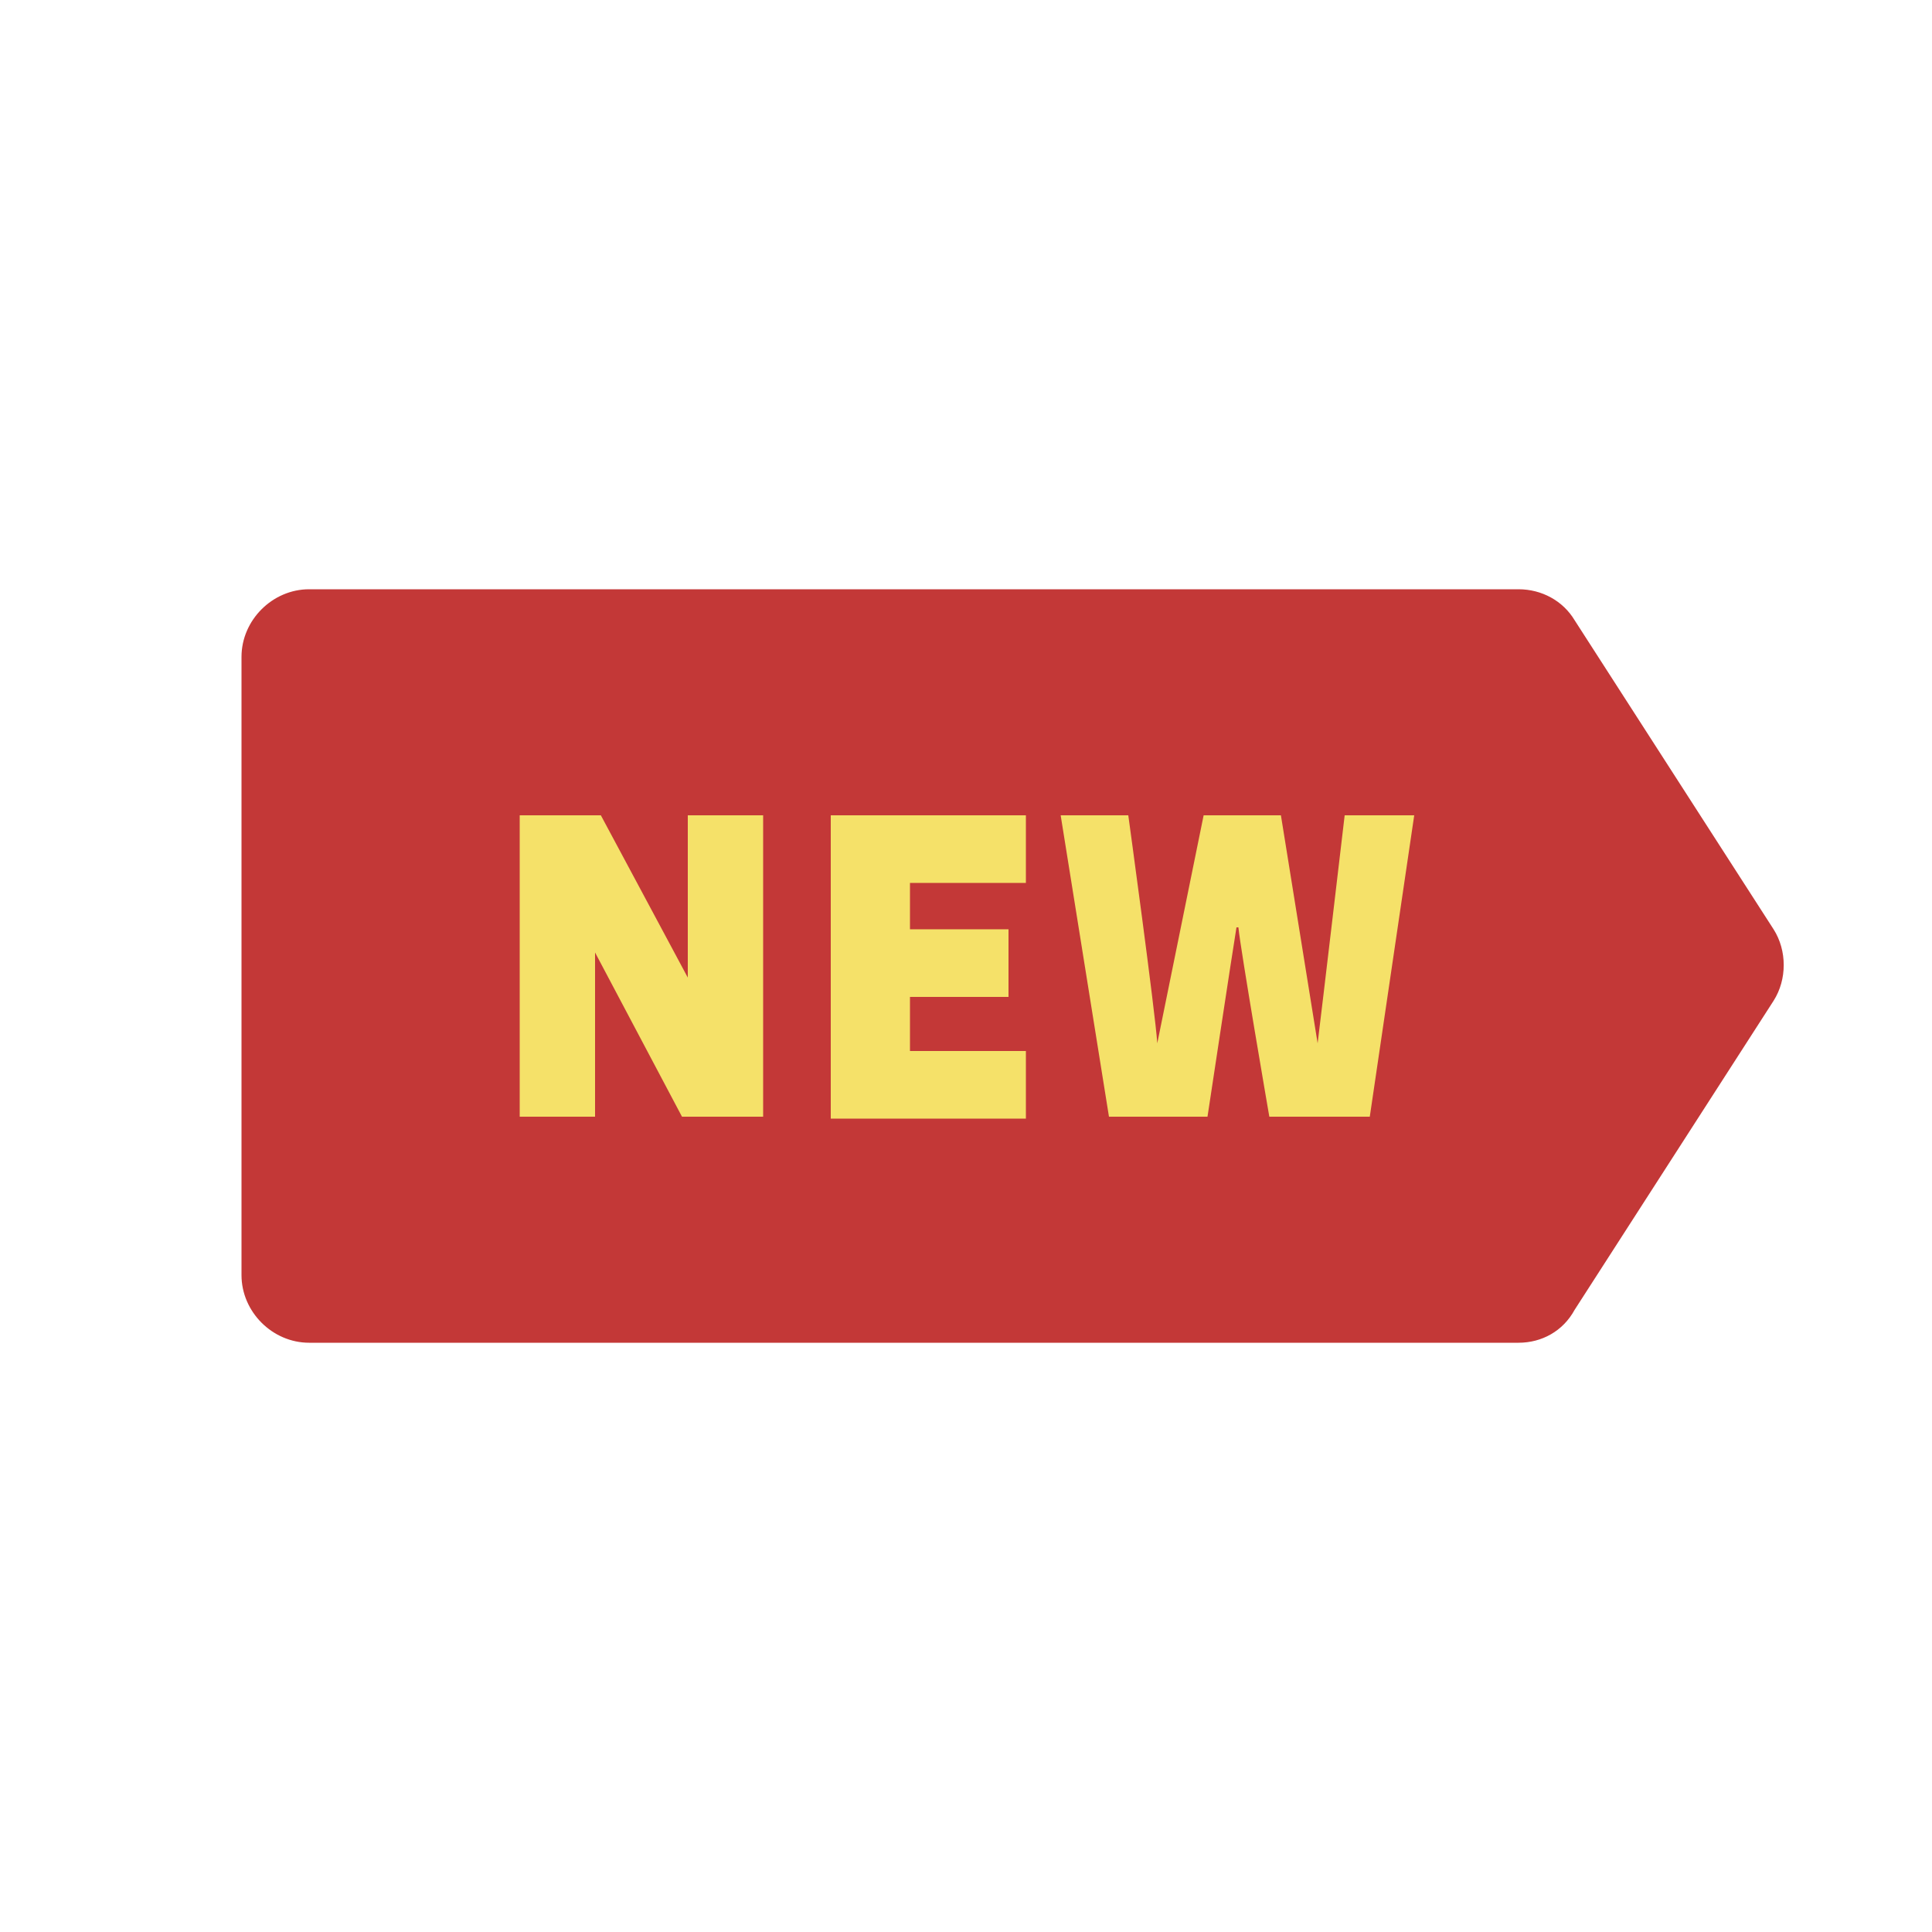 <?xml version="1.0" encoding="utf-8"?><!--Generator: Adobe Illustrator 21.0.0, SVG Export Plug-In . SVG Version: 6.00 Build 0)--><svg version="1.1" id="圖層_1" xmlns="http://www.w3.org/2000/svg" xmlns:xlink="http://www.w3.org/1999/xlink" x="0px" y="0px" viewBox="0 0 100 100" enable-background="new 0 0 100 100" xml:space="preserve"><path fill="#C33837" d="M78.6,69.5H16c-1.9,0-3.5-1.6-3.5-3.5V34c0-1.9,1.6-3.5,3.5-3.5h62.6c1.2,0,2.3,0.6,2.9,1.6l10.3,16 c0.7,1.1,0.7,2.6,0,3.7l-10.3,16C80.9,68.9,79.8,69.5,78.6,69.5z"/><g><path fill="#F5E169" d="M26.9,42.2h4.2l4.5,8.4l0-3.9v-4.5h3.9v15.6h-4.2l-4.5-8.5l0,4v4.5h-3.9V42.2z"/><path fill="#F5E169" d="M43,42.2h10.1v3.5h-6v2.4h5.1v3.5h-5.1v2.8h6v3.5H43V42.2z"/><path fill="#F5E169" d="M54.9,42.2h3.5c0,0,1.4,10.2,1.5,11.8l2.4-11.8h4L68.2,54c0.2-1.6,1.4-11.8,1.4-11.8h3.6l-2.3,15.6h-5.2 c0,0-1.5-8.7-1.6-9.8H64c-0.2,1.2-1.5,9.8-1.5,9.8h-5.1L54.9,42.2z"/></g></svg>